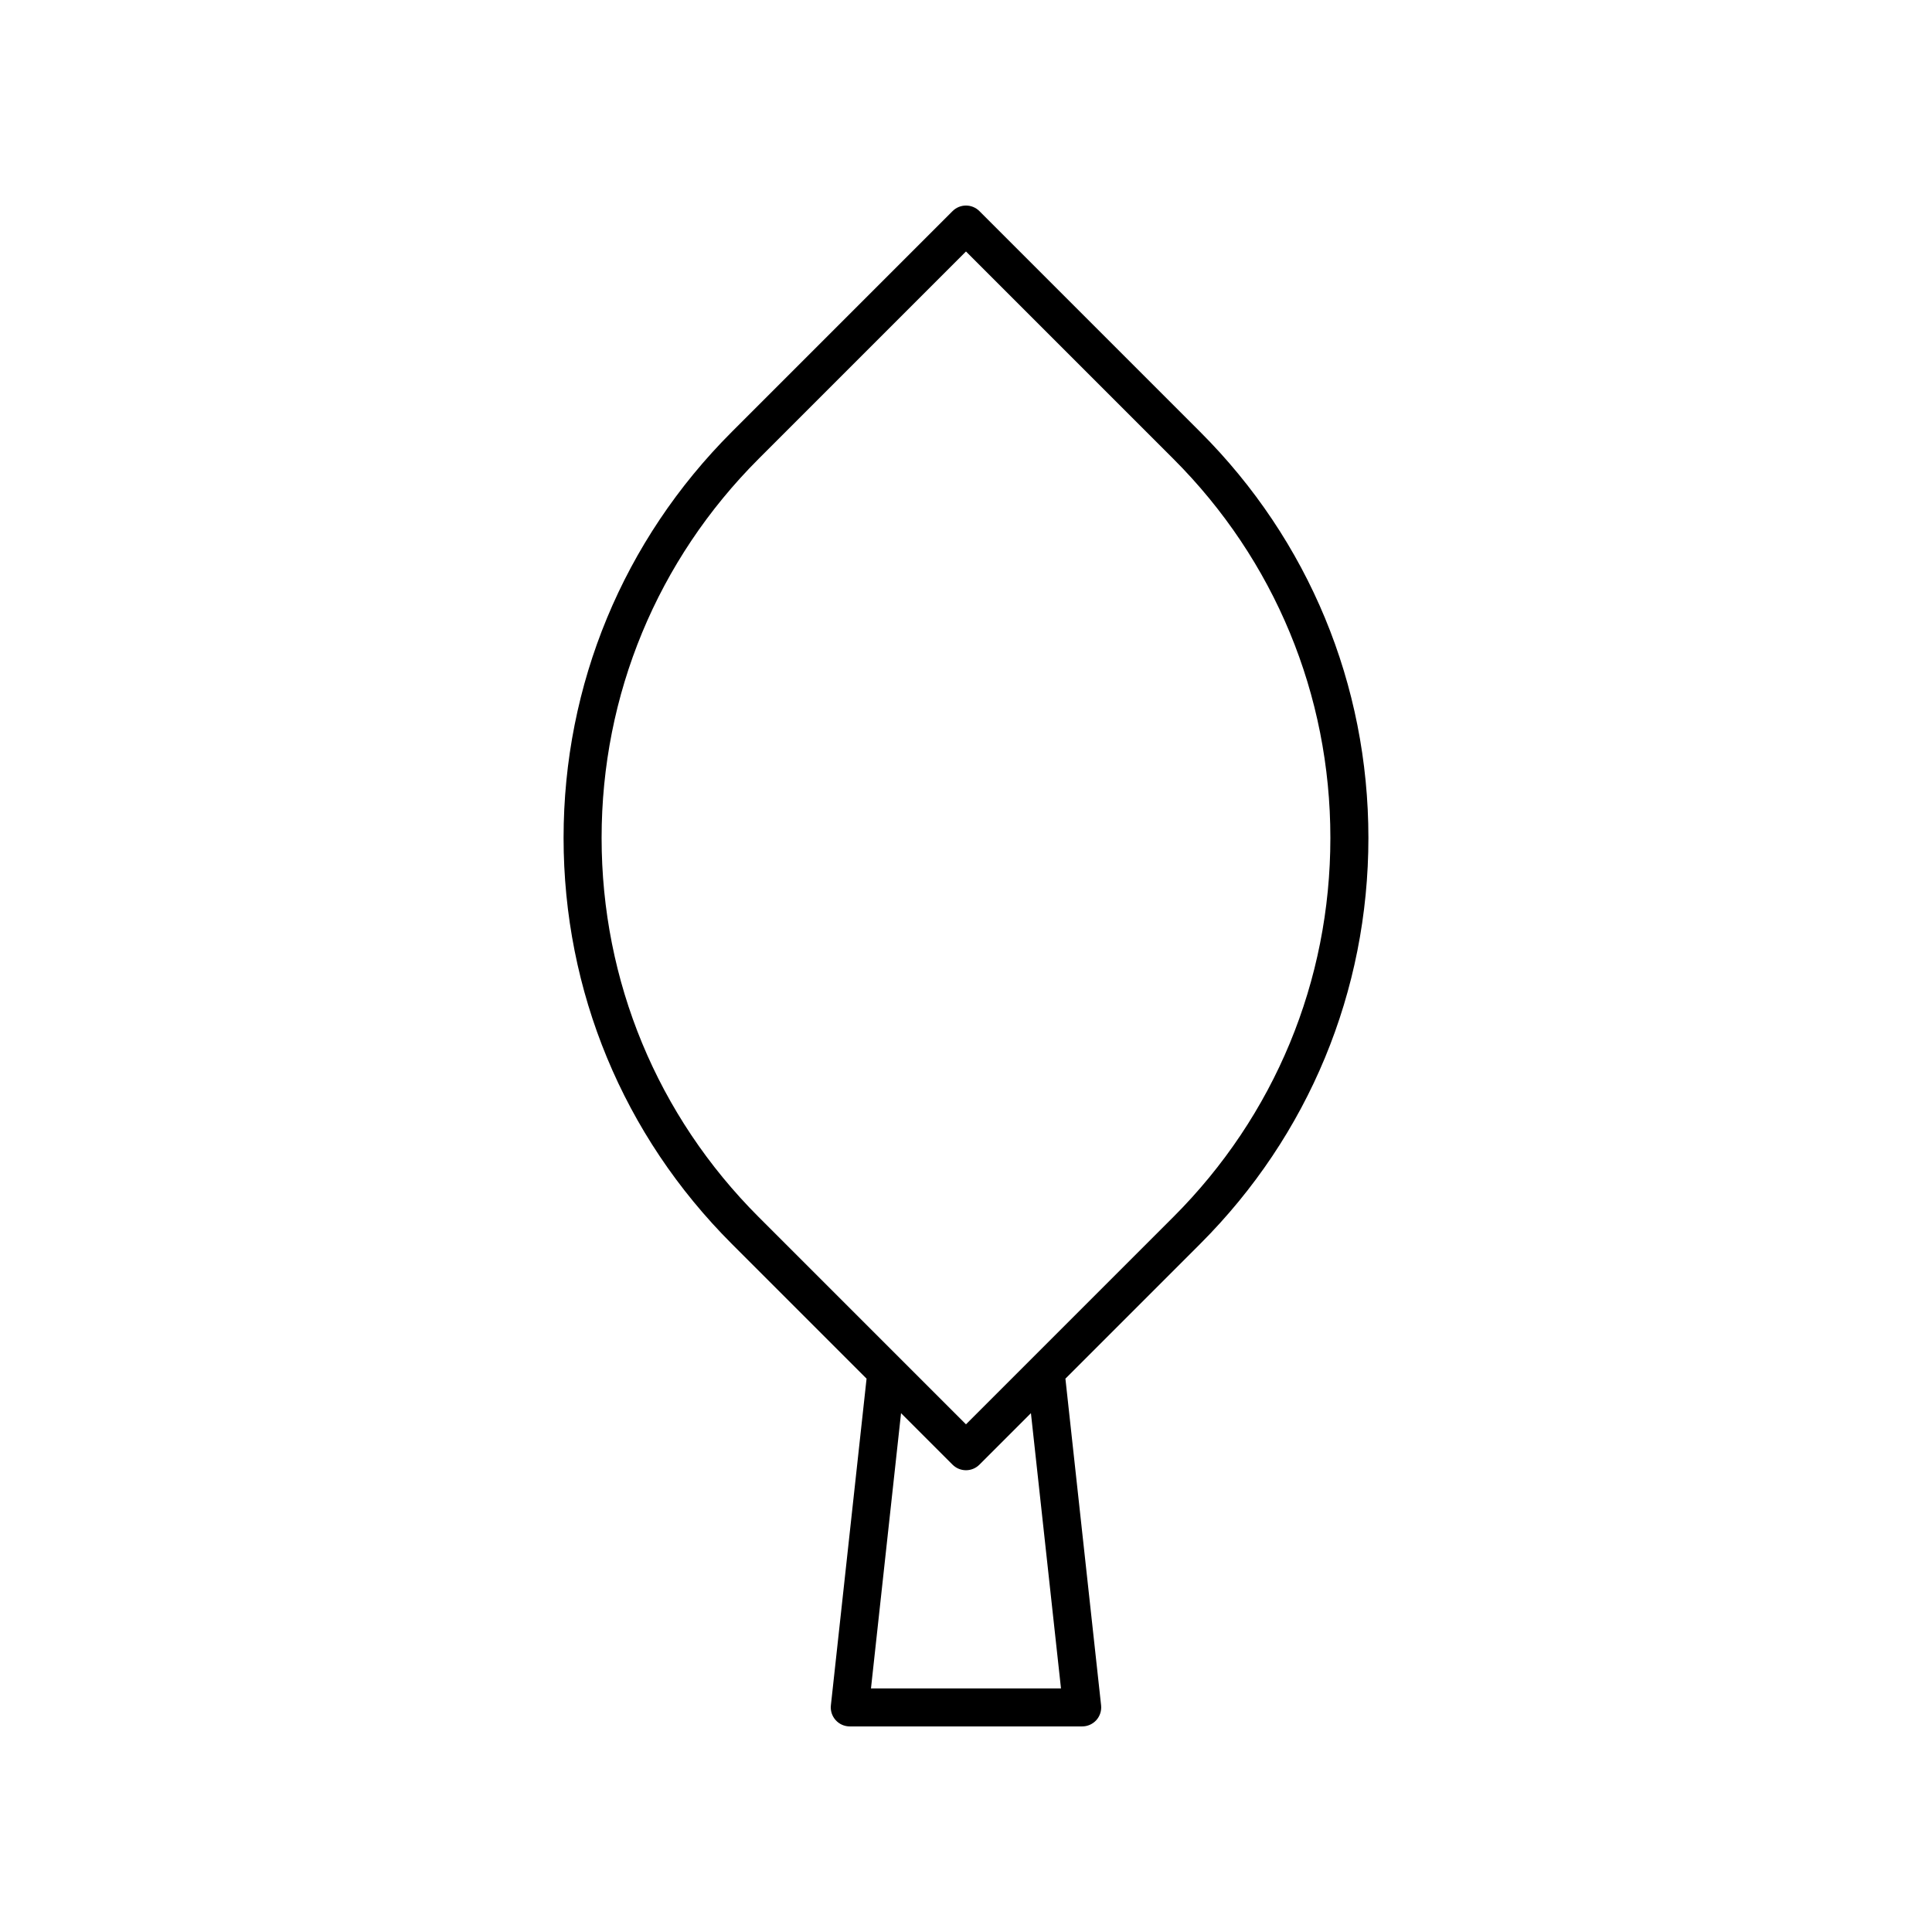 <?xml version="1.0" encoding="UTF-8"?>
<!-- The Best Svg Icon site in the world: iconSvg.co, Visit us! https://iconsvg.co -->
<svg fill="#000000" width="800px" height="800px" version="1.1" viewBox="144 144 512 512" xmlns="http://www.w3.org/2000/svg">
 <path d="m403.56 199.95c-1.969-1.969-5.156-1.969-7.125 0l-58.52 58.52c-28.738 28.734-44.562 66.941-44.562 107.57 0 40.641 15.824 78.848 44.562 107.58l35.734 35.734-9.457 86.578c-0.156 1.422 0.301 2.844 1.258 3.91 0.953 1.066 2.316 1.676 3.75 1.676h61.594c1.434 0 2.793-0.609 3.75-1.672 0.953-1.066 1.41-2.488 1.258-3.91l-9.457-86.578 35.734-35.734c28.734-28.734 44.562-66.941 44.562-107.58 0-40.633-15.824-78.844-44.562-107.57zm21.613 391.5h-50.355l7.969-72.949 13.648 13.648c0.984 0.984 2.273 1.477 3.562 1.477s2.578-0.492 3.562-1.477l13.648-13.648zm29.777-124.94-54.953 54.953-54.957-54.953c-26.832-26.832-41.609-62.508-41.609-100.46 0-37.941 14.777-73.617 41.609-100.45l54.957-54.957 54.957 54.957c26.832 26.832 41.609 62.508 41.609 100.45s-14.777 73.621-41.613 100.46z"/>
</svg>